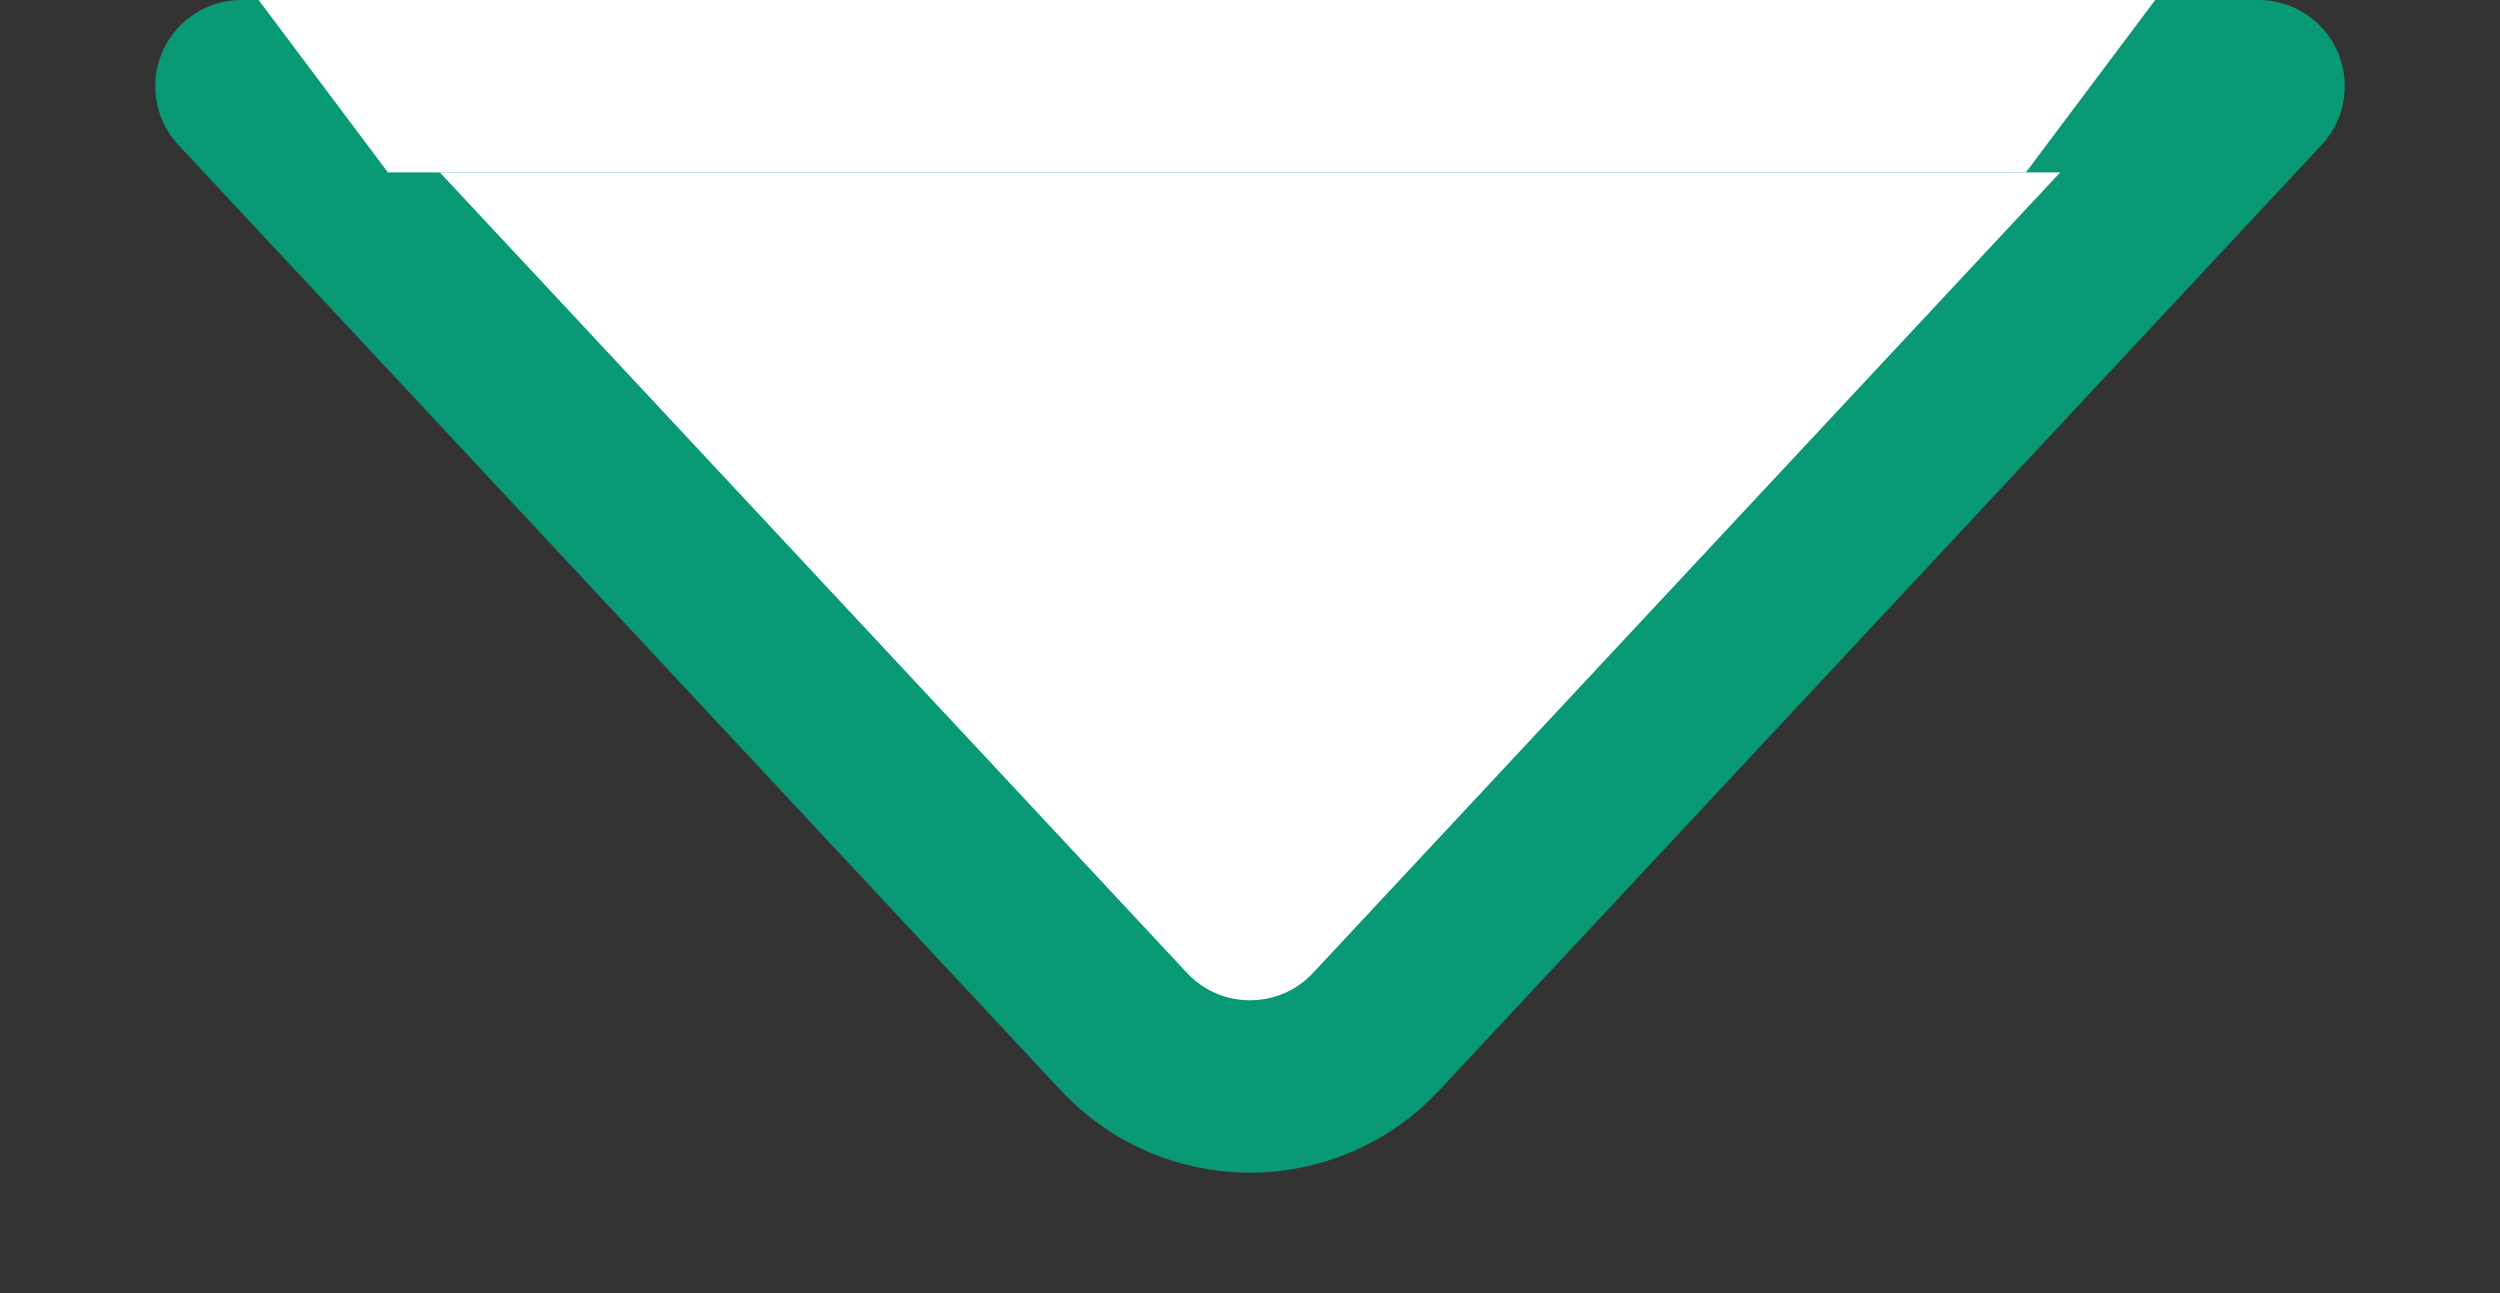 <svg width="29" height="15" viewBox="0 0 29 15" fill="none" xmlns="http://www.w3.org/2000/svg">
<rect x="0" y="0" width="29" height="15" fill="#333333" stroke="none"/>
<path d="M15.962 11.968C15.171 12.815 13.829 12.815 13.038 11.968L2.801 1L26.199 1L15.962 11.968Z" fill="white" stroke="#0A9975" stroke-width="2" stroke-linejoin="round"/>
<path d="M3 0H25L23.5 2H4.5L3 0Z" fill="white"/>
</svg>
